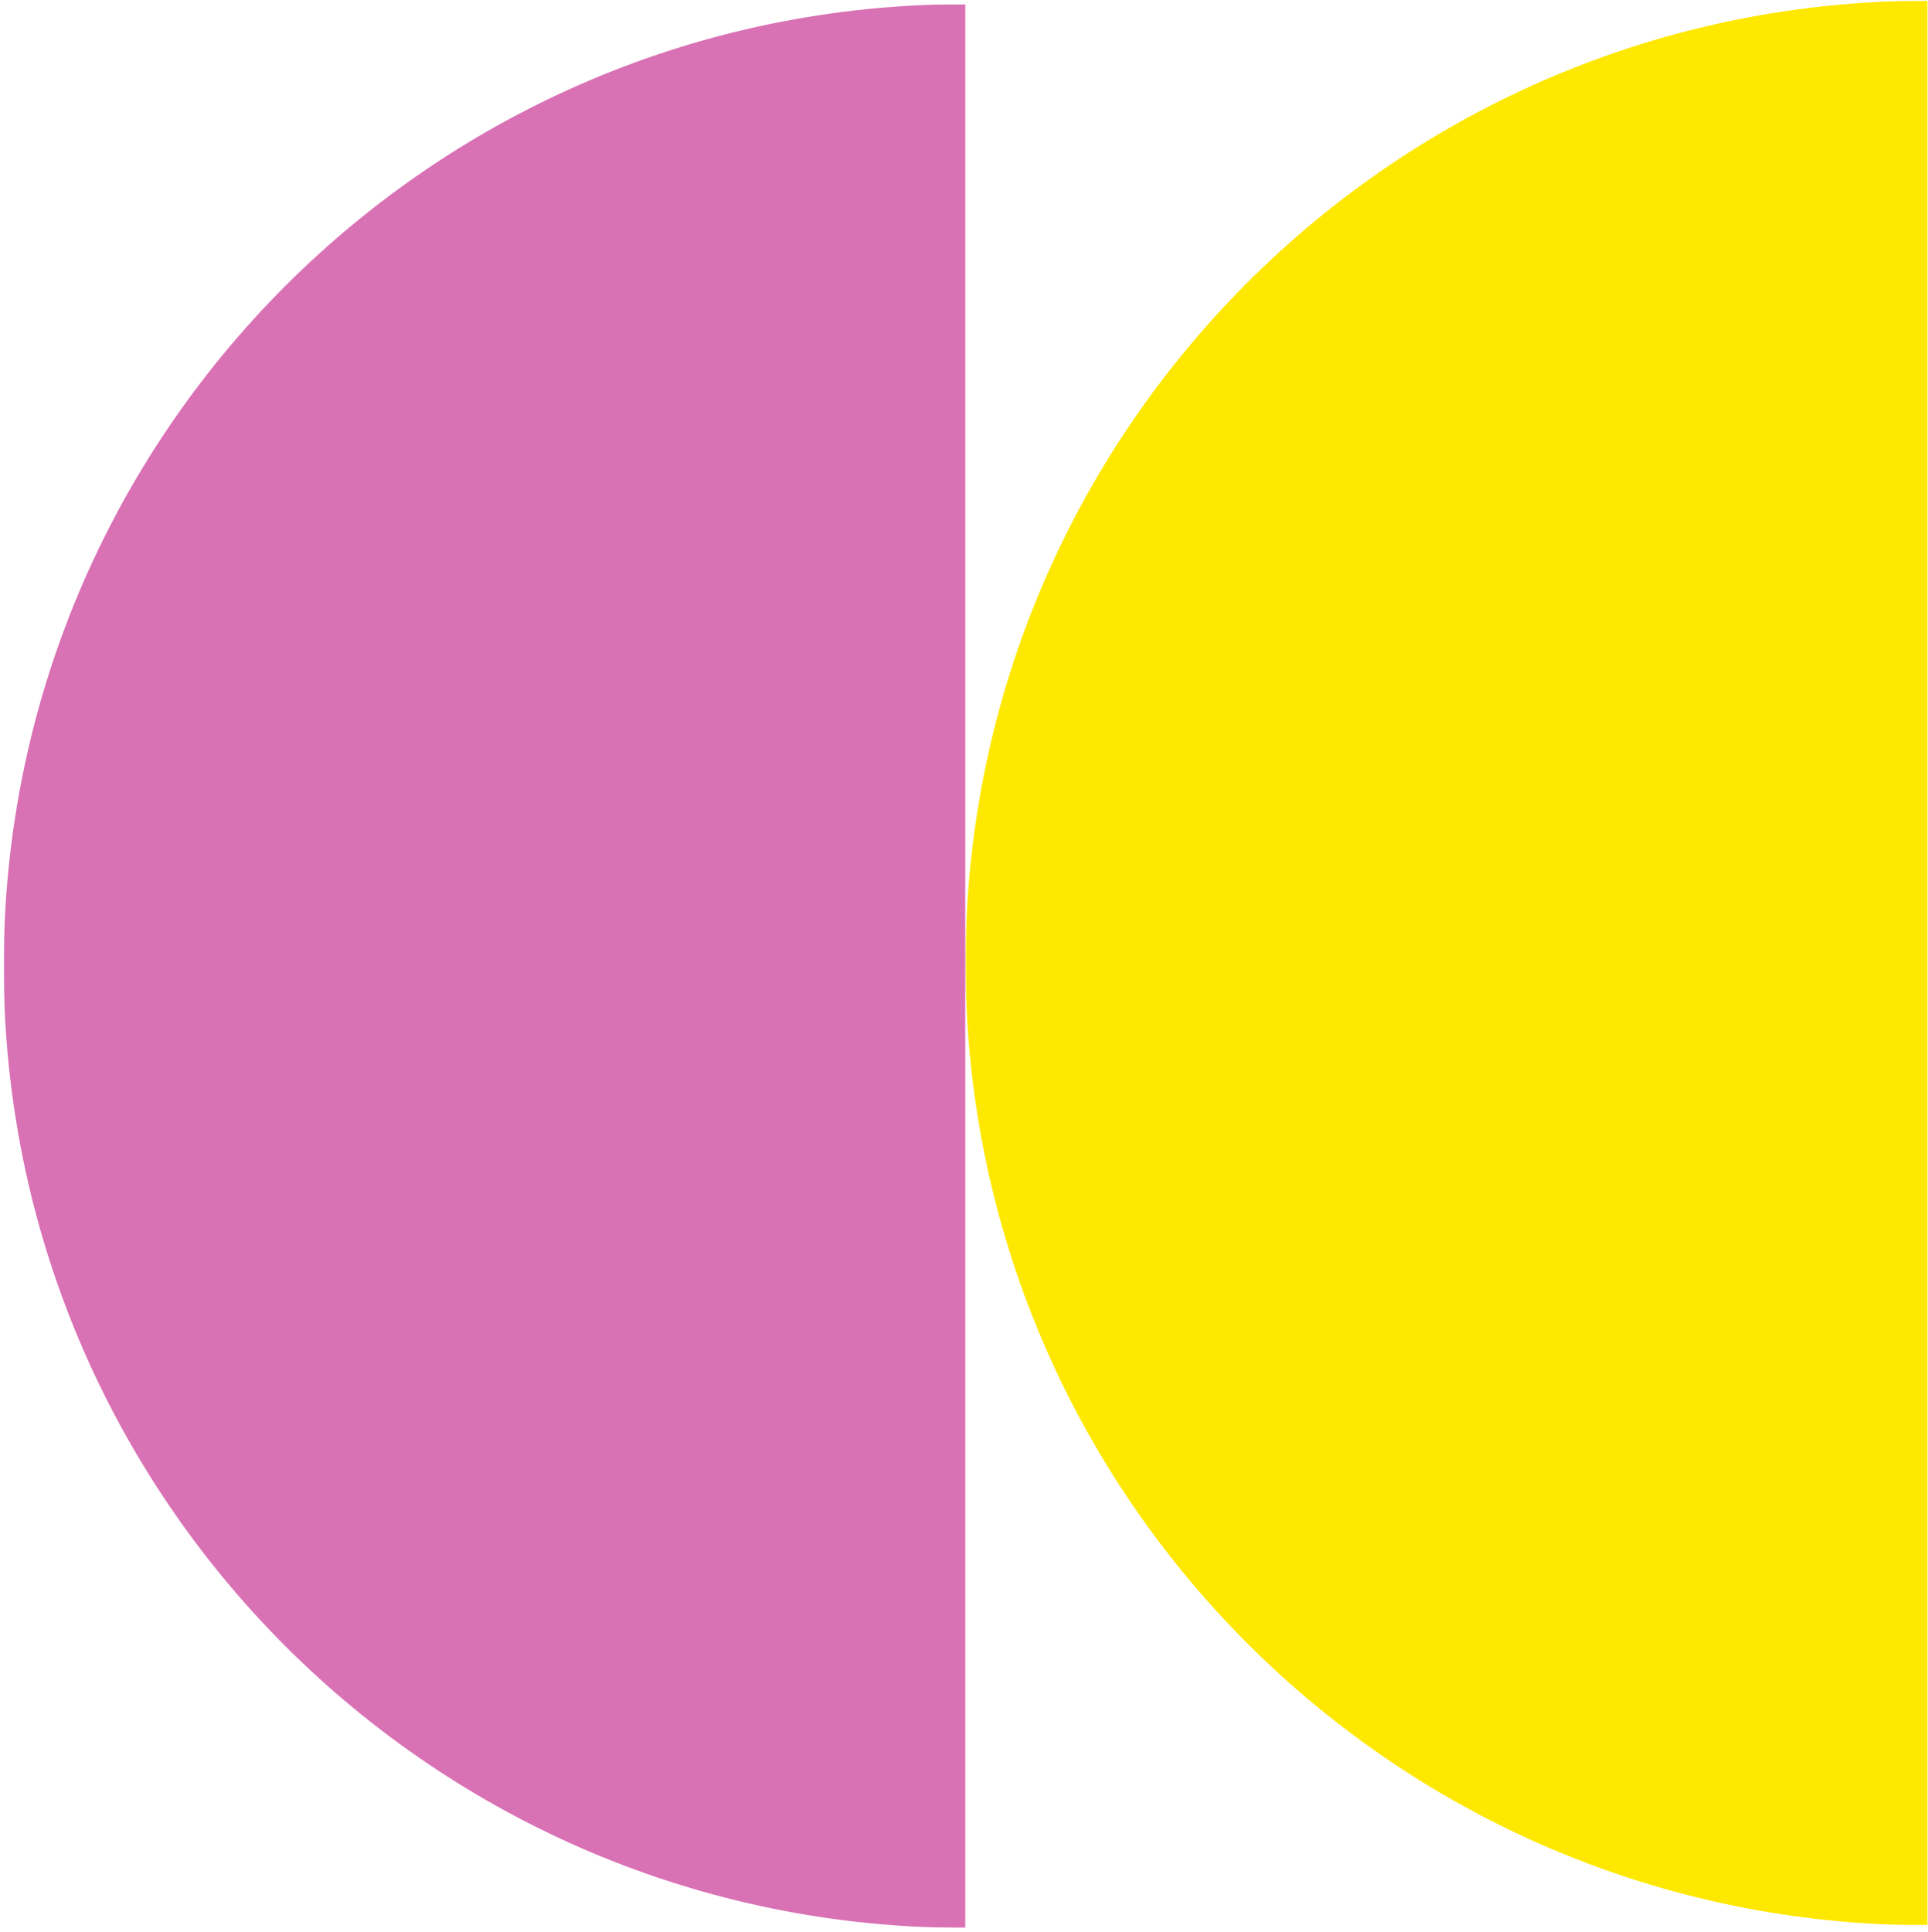 <svg width="2220" height="2224" viewBox="0 0 2220 2224" fill="none" xmlns="http://www.w3.org/2000/svg">
<g filter="url(#filter0_d_68_745)">
<mask id="mask0_68_745" style="mask-type:luminance" maskUnits="userSpaceOnUse" x="4" y="0" width="1108" height="2216">
<path d="M4.25 2215.75H1111.75L1111.75 0.75H4.25L4.25 2215.75Z" fill="white"/>
</mask>
<g mask="url(#mask0_68_745)">
<mask id="mask1_68_745" style="mask-type:luminance" maskUnits="userSpaceOnUse" x="4" y="0" width="1108" height="2216">
<path d="M4.25 2215.75H1111.75L1111.75 0.75H4.25L4.25 2215.75Z" fill="white"/>
</mask>
<g mask="url(#mask1_68_745)">
<g style="mix-blend-mode:multiply">
<mask id="mask2_68_745" style="mask-type:luminance" maskUnits="userSpaceOnUse" x="-13" y="-2" width="1142" height="2233">
<path d="M-12.582 2230.7H1128.56L1128.56 -1.105H-12.582L-12.582 2230.7Z" fill="white"/>
</mask>
<g mask="url(#mask2_68_745)">
<path d="M1111.75 0.75L1111.75 2215.75C500.105 2215.75 4.25 1719.89 4.25 1108.25C4.25 496.605 500.105 0.75 1111.75 0.75Z" fill="#D971B5"/>
</g>
</g>
</g>
</g>
</g>
<g style="mix-blend-mode:multiply">
<mask id="mask3_68_745" style="mask-type:luminance" maskUnits="userSpaceOnUse" x="1111" y="0" width="1109" height="2217">
<path d="M1111.75 2216.75H2219.75V0.75H1111.75L1111.75 2216.75Z" fill="white"/>
</mask>
<g mask="url(#mask3_68_745)">
<mask id="mask4_68_745" style="mask-type:luminance" maskUnits="userSpaceOnUse" x="1111" y="0" width="1109" height="2217">
<path d="M1111.75 2216.75H2219.75V0.75H1111.75L1111.75 2216.75Z" fill="white"/>
</mask>
<g mask="url(#mask4_68_745)">
<g style="mix-blend-mode:multiply">
<mask id="mask5_68_745" style="mask-type:luminance" maskUnits="userSpaceOnUse" x="1094" y="-15" width="1143" height="2234">
<path d="M1094.93 2218.61H2236.59V-14.222H1094.93L1094.93 2218.61Z" fill="white"/>
</mask>
<g mask="url(#mask5_68_745)">
<path d="M2219.75 2216.75V0.75C1607.83 0.75 1111.75 496.83 1111.75 1108.75C1111.75 1720.67 1607.83 2216.75 2219.75 2216.75Z" fill="#FFE800"/>
</g>
</g>
</g>
</g>
</g>
<defs>
<filter id="filter0_d_68_745" x="0.25" y="0.75" width="1115.5" height="2223" filterUnits="userSpaceOnUse" color-interpolation-filters="sRGB">
<feFlood flood-opacity="0" result="BackgroundImageFix"/>
<feColorMatrix in="SourceAlpha" type="matrix" values="0 0 0 0 0 0 0 0 0 0 0 0 0 0 0 0 0 0 127 0" result="hardAlpha"/>
<feOffset dy="4"/>
<feGaussianBlur stdDeviation="2"/>
<feComposite in2="hardAlpha" operator="out"/>
<feColorMatrix type="matrix" values="0 0 0 0 0 0 0 0 0 0 0 0 0 0 0 0 0 0 0.25 0"/>
<feBlend mode="normal" in2="BackgroundImageFix" result="effect1_dropShadow_68_745"/>
<feBlend mode="normal" in="SourceGraphic" in2="effect1_dropShadow_68_745" result="shape"/>
</filter>
</defs>
</svg>

